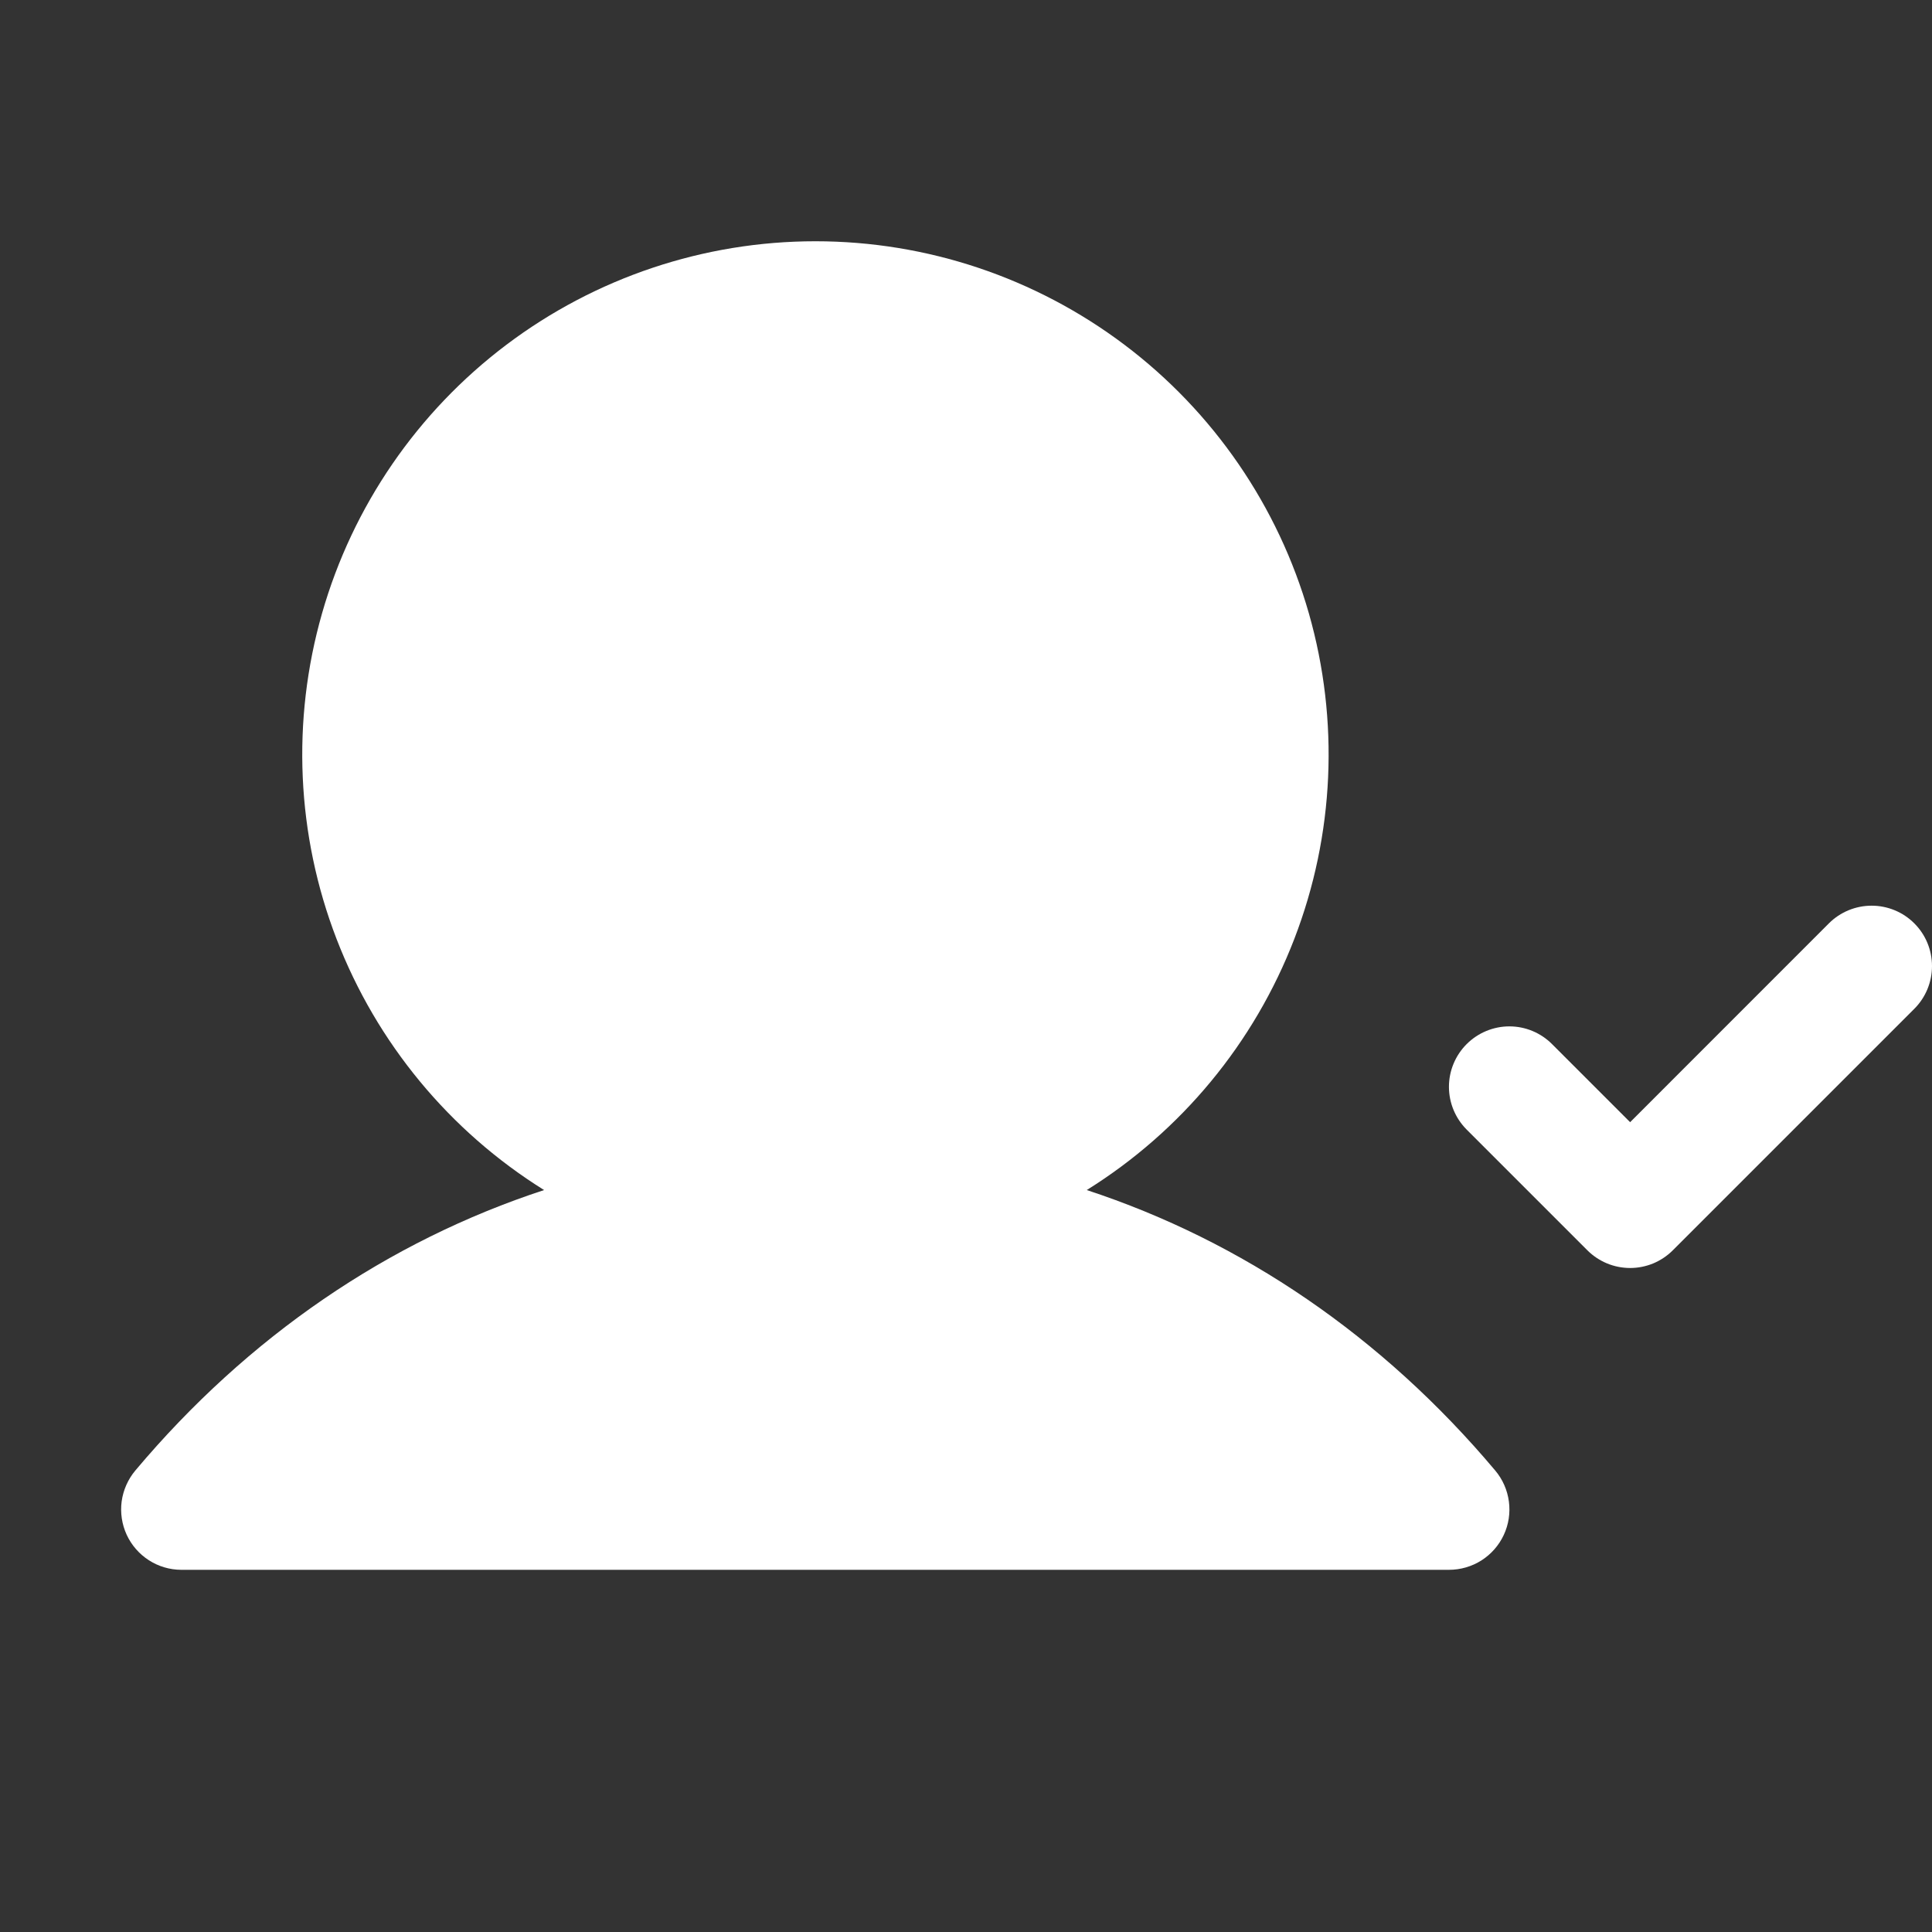 <svg width="32" height="32" viewBox="0 0 32 32" fill="none" xmlns="http://www.w3.org/2000/svg">
<rect x="0" y="0" width="32" height="32" fill="#333333" stroke="none"/>
<g clip-path="url(#clip0_1889_1429)">
<path d="M31.707 16.709L27.707 20.709C27.614 20.802 27.504 20.875 27.383 20.926C27.261 20.976 27.131 21.002 27 21.002C26.869 21.002 26.738 20.976 26.617 20.926C26.495 20.875 26.385 20.802 26.292 20.709L24.292 18.709C24.105 18.521 23.999 18.267 23.999 18.001C23.999 17.736 24.105 17.481 24.292 17.294C24.48 17.106 24.735 17 25 17C25.265 17 25.52 17.106 25.707 17.294L27 18.587L30.292 15.294C30.48 15.106 30.735 15.001 31 15.001C31.265 15.001 31.52 15.106 31.707 15.294C31.895 15.481 32 15.736 32 16.001C32 16.267 31.895 16.521 31.707 16.709ZM18 19.711C19.567 18.735 20.774 17.274 21.438 15.551C22.102 13.828 22.186 11.935 21.679 10.159C21.171 8.384 20.099 6.822 18.624 5.71C17.149 4.598 15.353 3.996 13.506 3.996C11.659 3.996 9.863 4.598 8.388 5.71C6.914 6.822 5.841 8.384 5.334 10.159C4.826 11.935 4.91 13.828 5.574 15.551C6.238 17.274 7.445 18.735 9.012 19.711C6.431 20.556 4.109 22.135 2.241 24.357C2.119 24.503 2.041 24.68 2.015 24.868C1.99 25.056 2.019 25.248 2.098 25.42C2.178 25.593 2.305 25.739 2.465 25.842C2.624 25.945 2.81 26 3 26.001H24C24.19 26.001 24.377 25.947 24.538 25.845C24.699 25.742 24.827 25.596 24.907 25.424C24.988 25.251 25.017 25.059 24.992 24.87C24.967 24.681 24.889 24.503 24.766 24.357C22.897 22.135 20.575 20.556 18 19.711Z" fill="white"/>
</g>
<defs>
<clipPath id="clip0_1889_1429">
<rect width="32" height="32" fill="white"/>
</clipPath>
</defs>
</svg>
